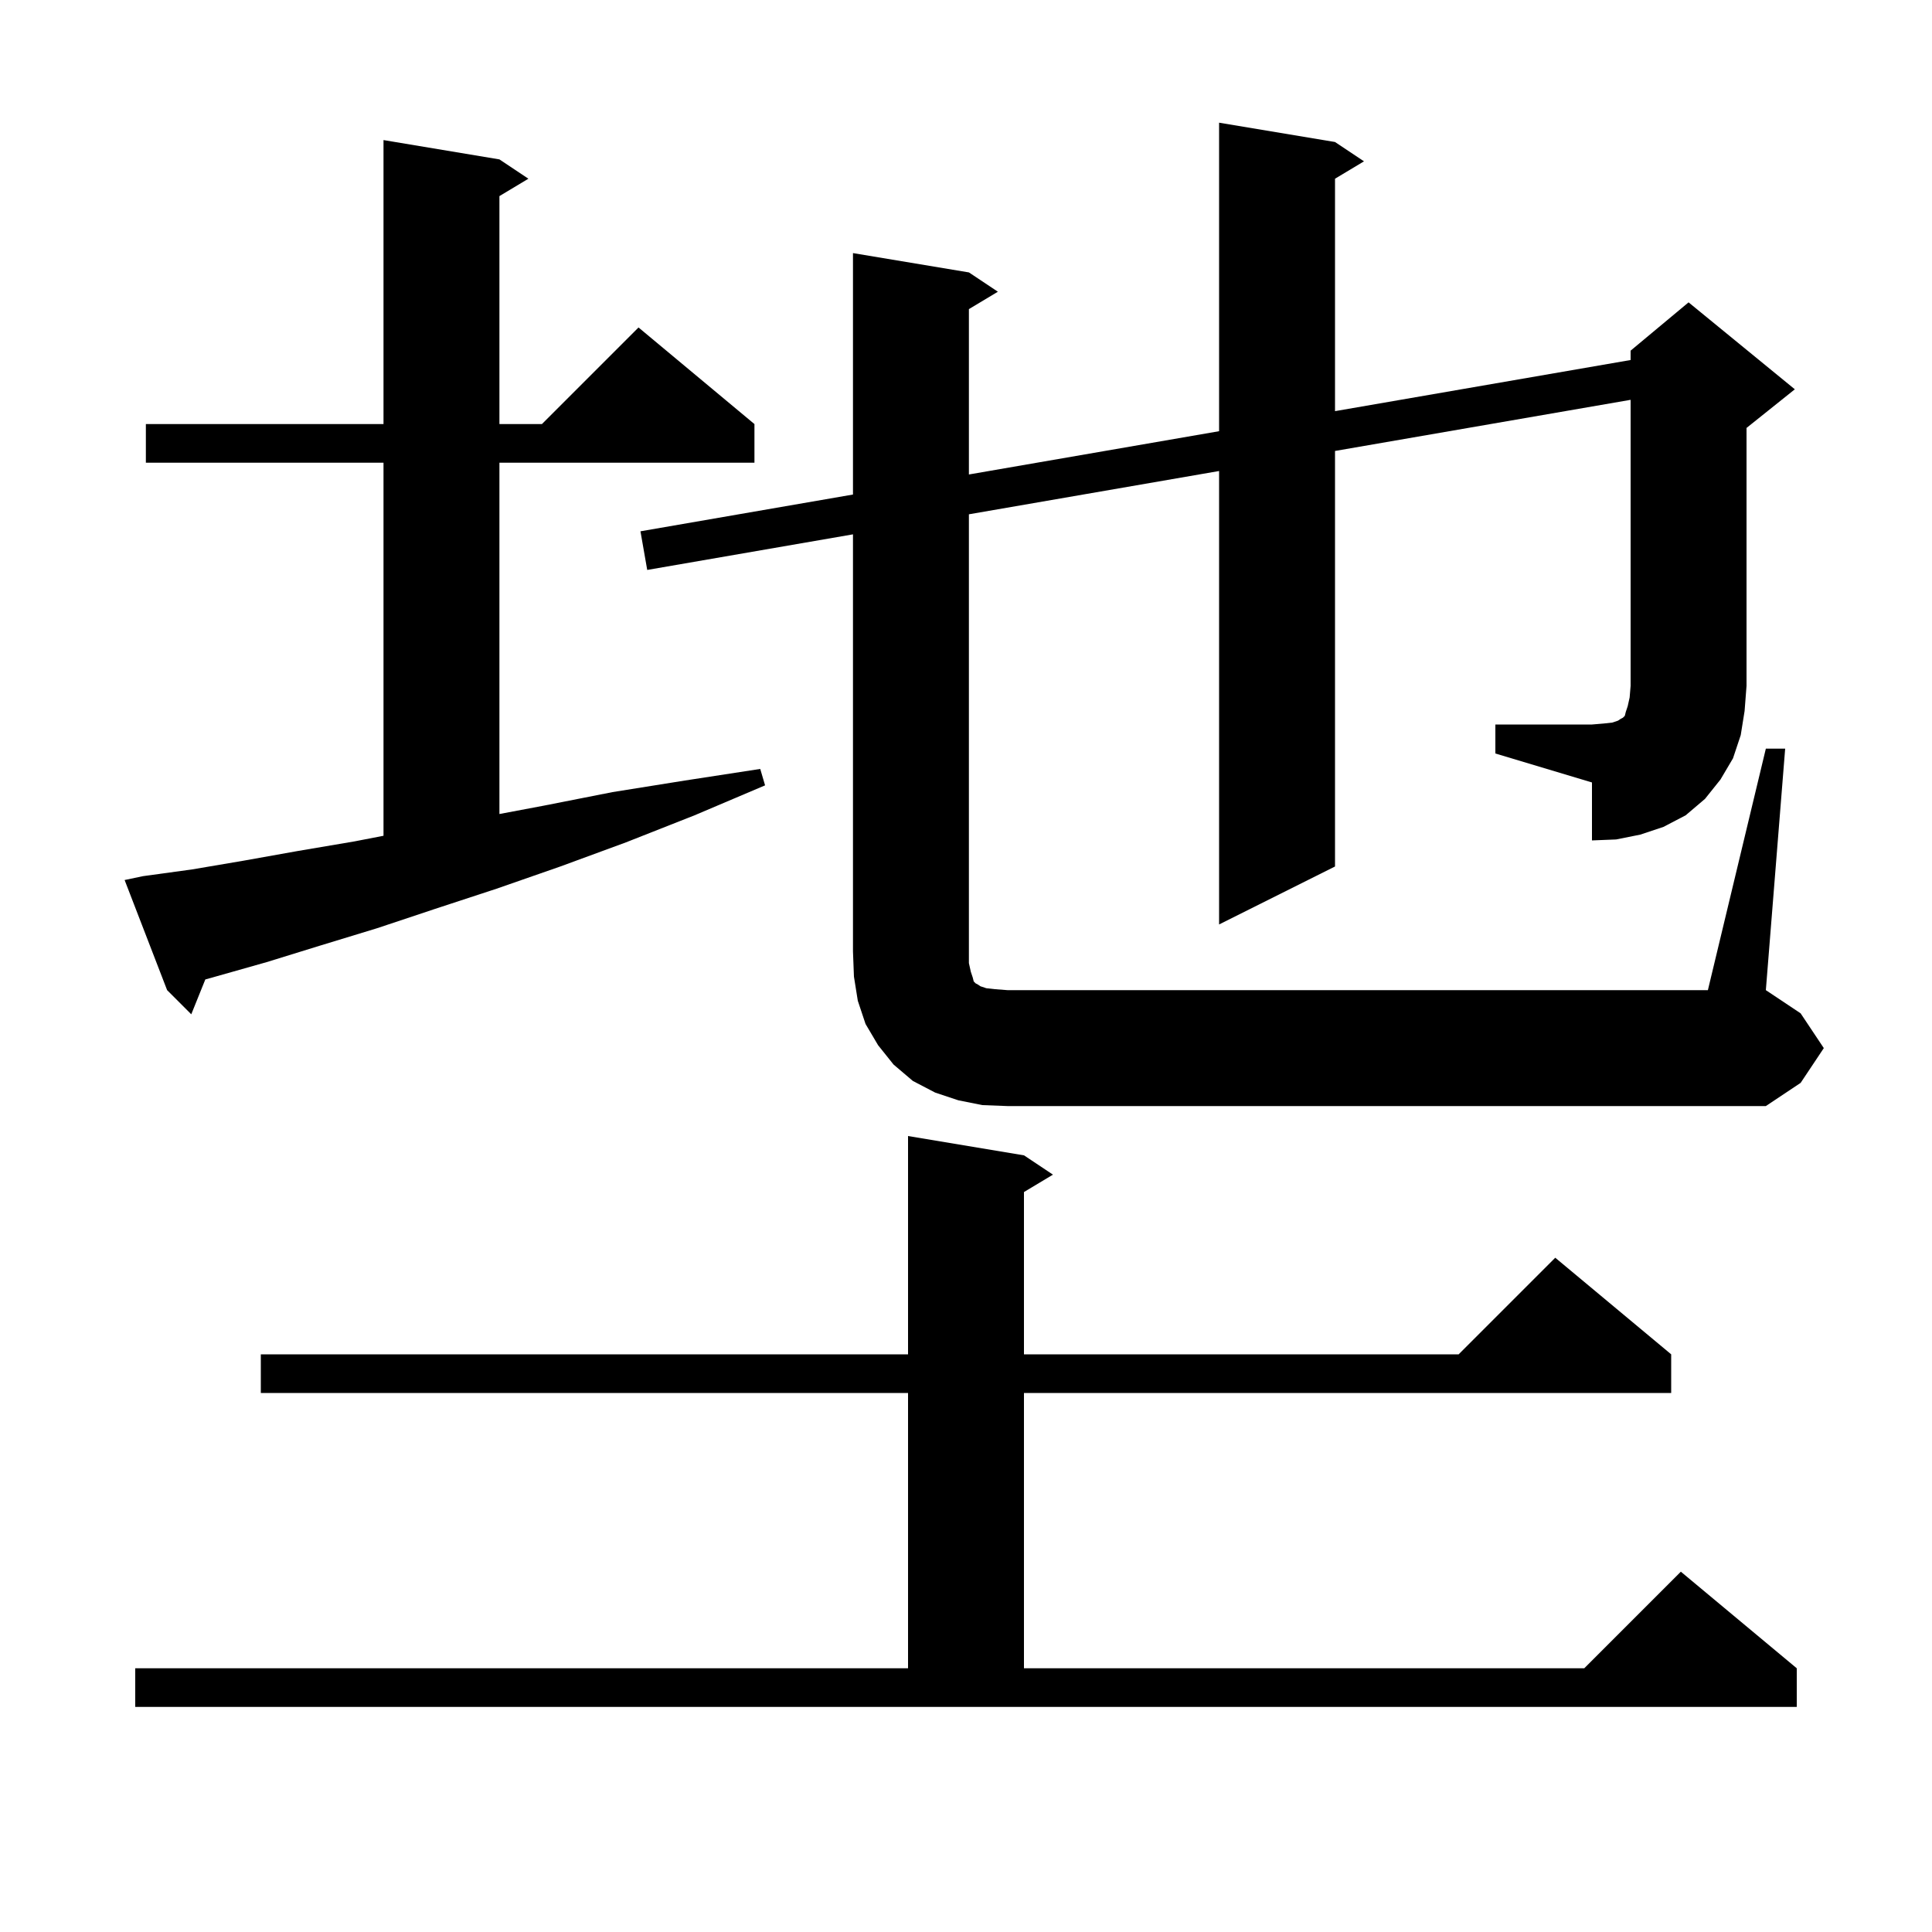 <svg xmlns="http://www.w3.org/2000/svg" xmlns:xlink="http://www.w3.org/1999/xlink" version="1.1" baseProfile="full" viewBox="0 0 200 200" width="200" height="200"><g fill="currentColor"><path d="M 14.0 172.7 L 94.0 172.7 L 94.0 144.2 L 27.0 144.2 L 27.0 140.2 L 94.0 140.2 L 94.0 117.6 L 106.0 119.6 L 109.0 121.6 L 106.0 123.4 L 106.0 140.2 L 151.0 140.2 L 161.0 130.2 L 173.0 140.2 L 173.0 144.2 L 106.0 144.2 L 106.0 172.7 L 164.0 172.7 L 174.0 162.7 L 186.0 172.7 L 186.0 176.7 L 14.0 176.7 Z M 14.8 90.7 L 19.9 90.0 L 25.2 89.1 L 30.8 88.1 L 36.7 87.1 L 39.7 86.519 L 39.7 47.9 L 15.1 47.9 L 15.1 43.9 L 39.7 43.9 L 39.7 14.5 L 51.7 16.5 L 54.7 18.5 L 51.7 20.3 L 51.7 43.9 L 56.1 43.9 L 66.1 33.9 L 78.1 43.9 L 78.1 47.9 L 51.7 47.9 L 51.7 84.267 L 56.3 83.4 L 63.4 82.0 L 70.9 80.8 L 78.7 79.6 L 79.2 81.3 L 71.9 84.4 L 64.8 87.2 L 58.0 89.7 L 51.4 92.0 L 45.0 94.1 L 39.0 96.1 L 33.1 97.9 L 27.6 99.6 L 22.3 101.1 L 21.254 101.393 L 19.8 105.0 L 17.3 102.5 L 12.9 91.1 Z M 154.8 75.0 L 164.8 75.0 L 166.0 74.9 L 166.9 74.8 L 167.5 74.6 L 167.8 74.4 L 168.0 74.3 L 168.2 74.1 L 168.3 73.7 L 168.5 73.1 L 168.7 72.2 L 168.8 71.0 L 168.8 41.39 L 138.2 46.683 L 138.2 89.7 L 126.2 95.7 L 126.2 48.759 L 100.3 53.24 L 100.3 99.7 L 100.5 100.6 L 100.7 101.2 L 100.8 101.6 L 101.0 101.8 L 101.2 101.9 L 101.5 102.1 L 102.1 102.3 L 103.0 102.4 L 104.3 102.5 L 176.8 102.5 L 182.8 77.5 L 184.8 77.5 L 182.8 102.5 L 186.4 104.9 L 188.8 108.5 L 186.4 112.1 L 182.8 114.5 L 104.3 114.5 L 101.7 114.4 L 99.2 113.9 L 96.8 113.1 L 94.5 111.9 L 92.5 110.2 L 90.9 108.2 L 89.6 106.0 L 88.8 103.6 L 88.4 101.1 L 88.3 98.5 L 88.3 55.315 L 67.0 59.0 L 66.3 55.0 L 88.3 51.194 L 88.3 26.2 L 100.3 28.2 L 103.3 30.2 L 100.3 32.0 L 100.3 49.118 L 126.2 44.638 L 126.2 12.7 L 138.2 14.7 L 141.2 16.7 L 138.2 18.5 L 138.2 42.562 L 168.8 37.269 L 168.8 36.3 L 174.8 31.3 L 185.8 40.3 L 180.8 44.3 L 180.8 71.0 L 180.6 73.6 L 180.2 76.1 L 179.4 78.5 L 178.1 80.7 L 176.5 82.7 L 174.5 84.4 L 172.2 85.6 L 169.8 86.4 L 167.3 86.9 L 164.8 87.0 L 164.8 81.0 L 154.8 78.0 Z "/></g></svg>